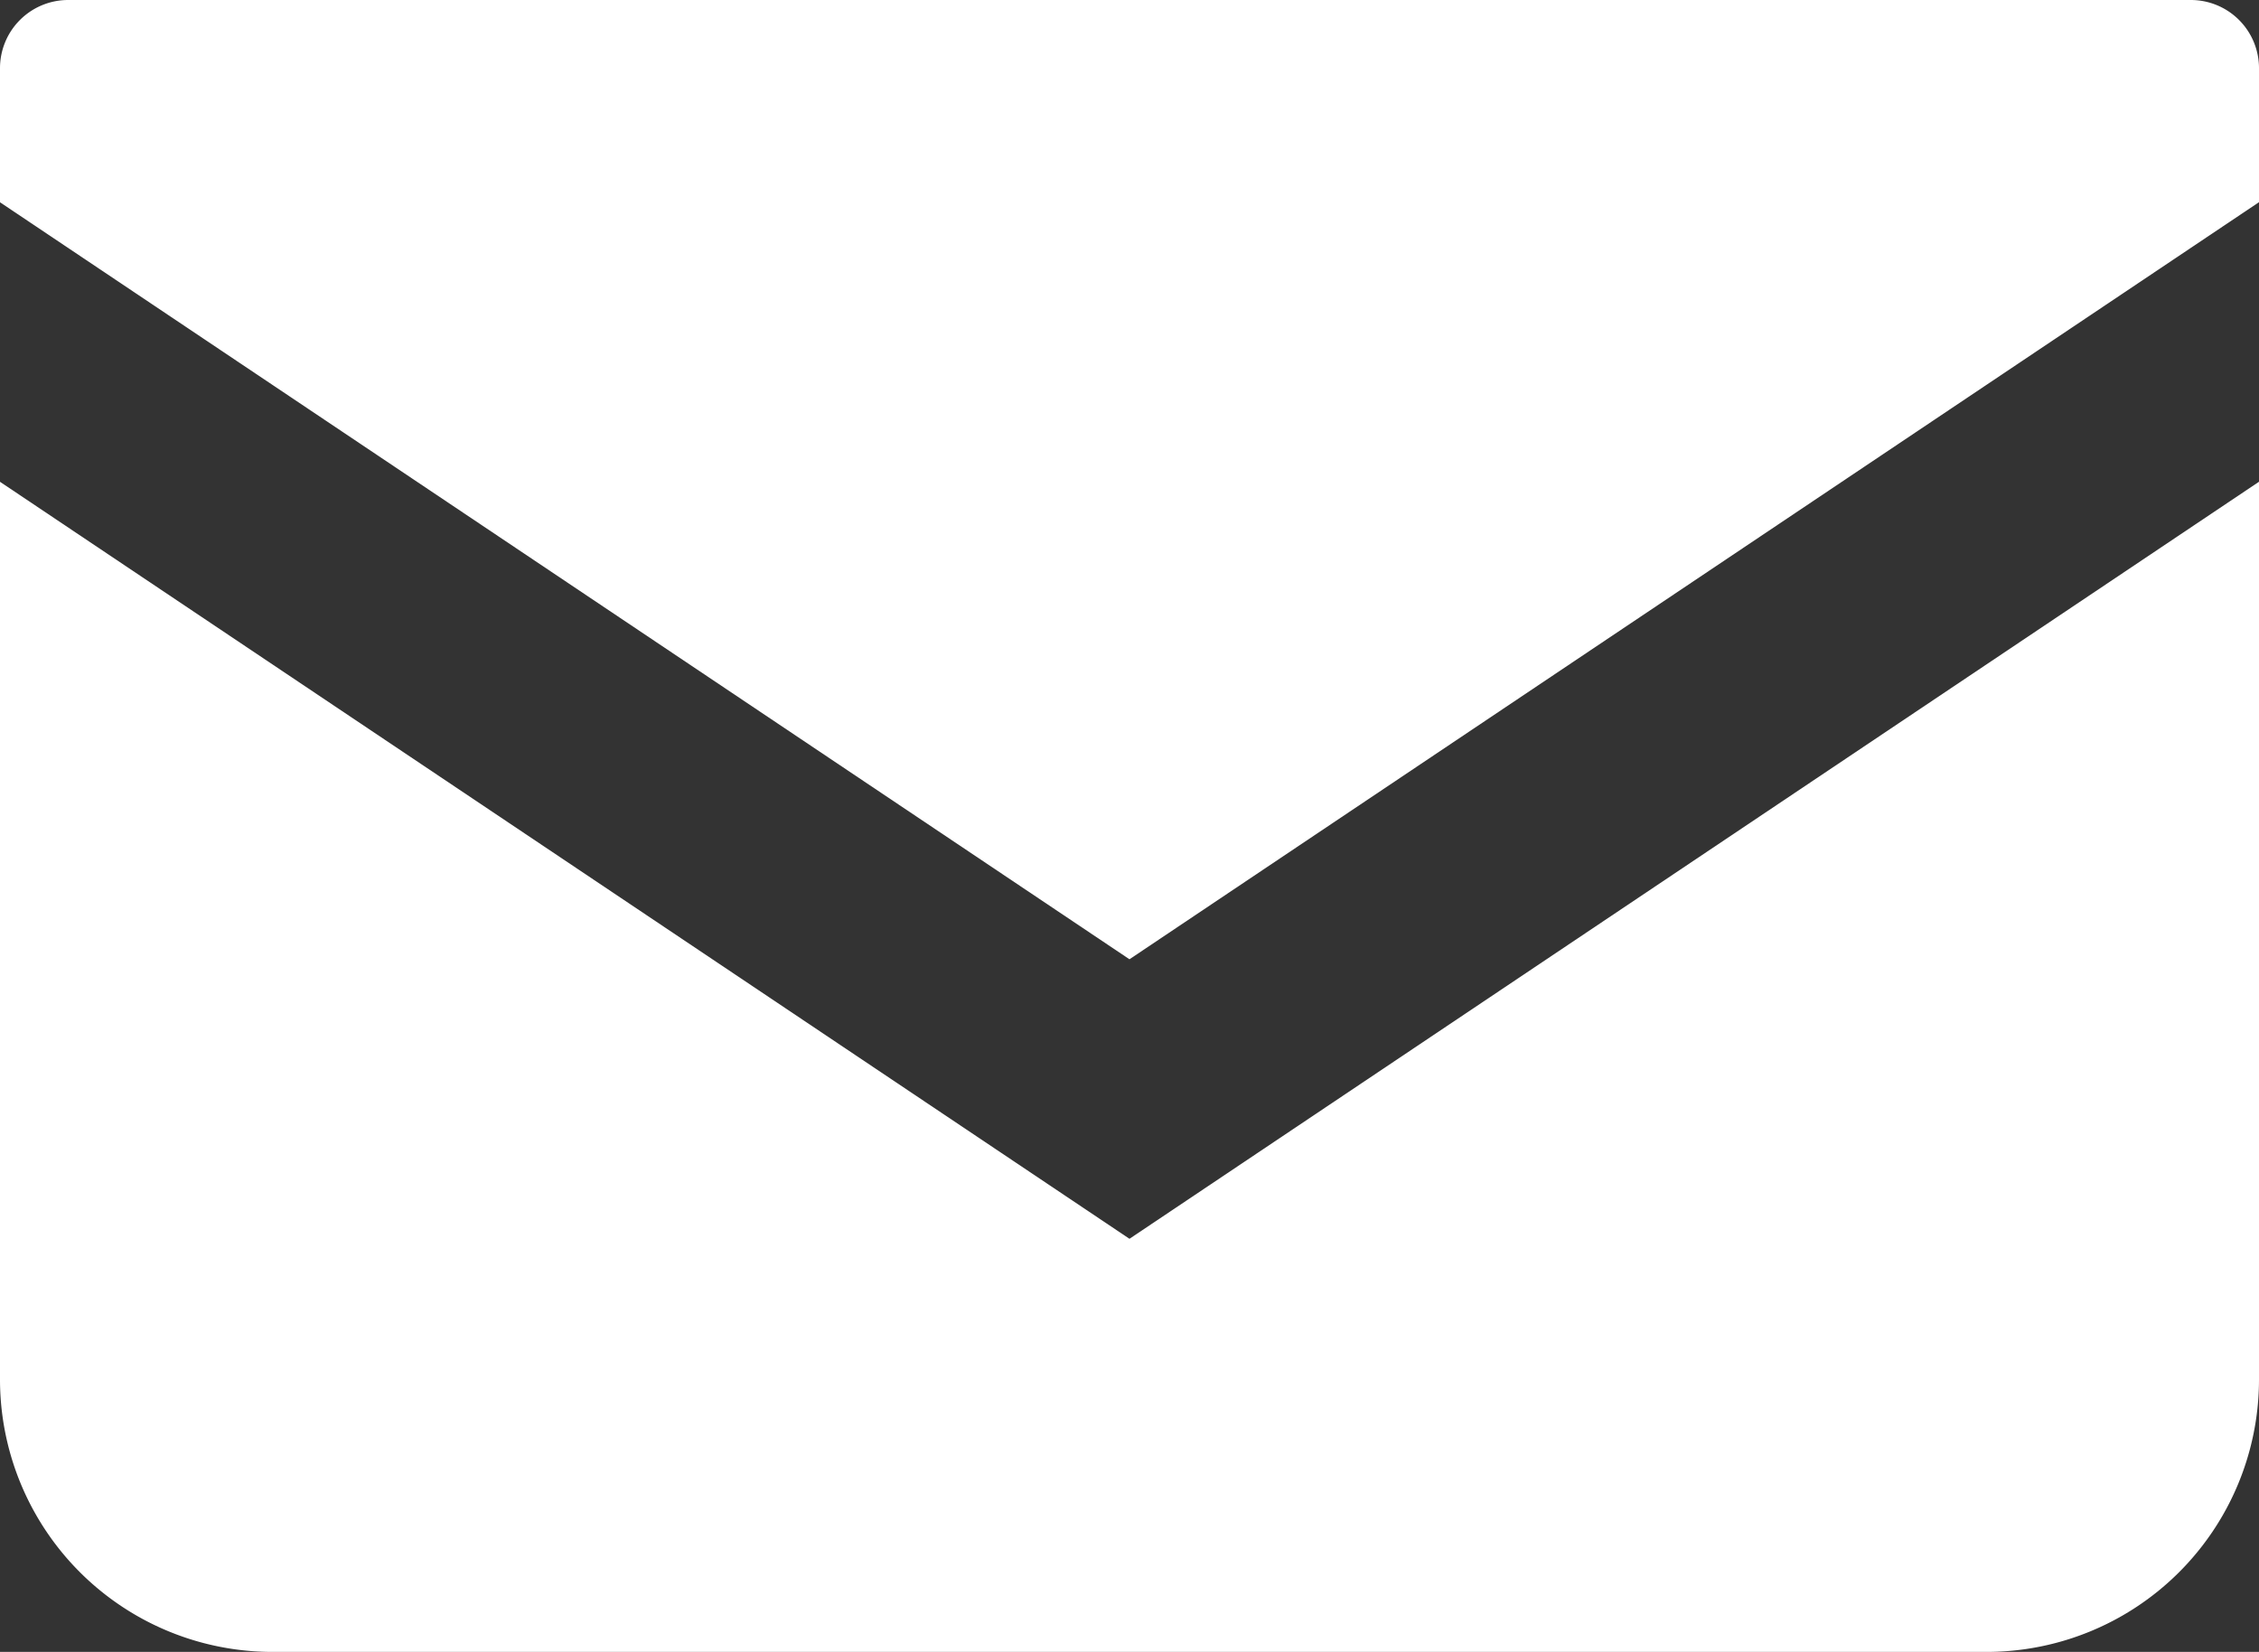 <svg xmlns="http://www.w3.org/2000/svg" width="48.553" height="35.499" viewBox="0 0 48.553 35.499">
  <rect x="0" y="0" width="48.553" height="35.499" fill="#333333" stroke="none"/>
  <path id="合体_7" data-name="合体 7" d="M5.859,35.5A5.856,5.856,0,0,1,0,29.642V10.354L24.276,26.622,48.553,10.353V29.642A5.856,5.856,0,0,1,42.694,35.5ZM0,4.347V1.465A1.465,1.465,0,0,1,1.464,0H47.089a1.465,1.465,0,0,1,1.464,1.465v2.88L24.276,20.615Z" fill="#fff"/>
</svg>
